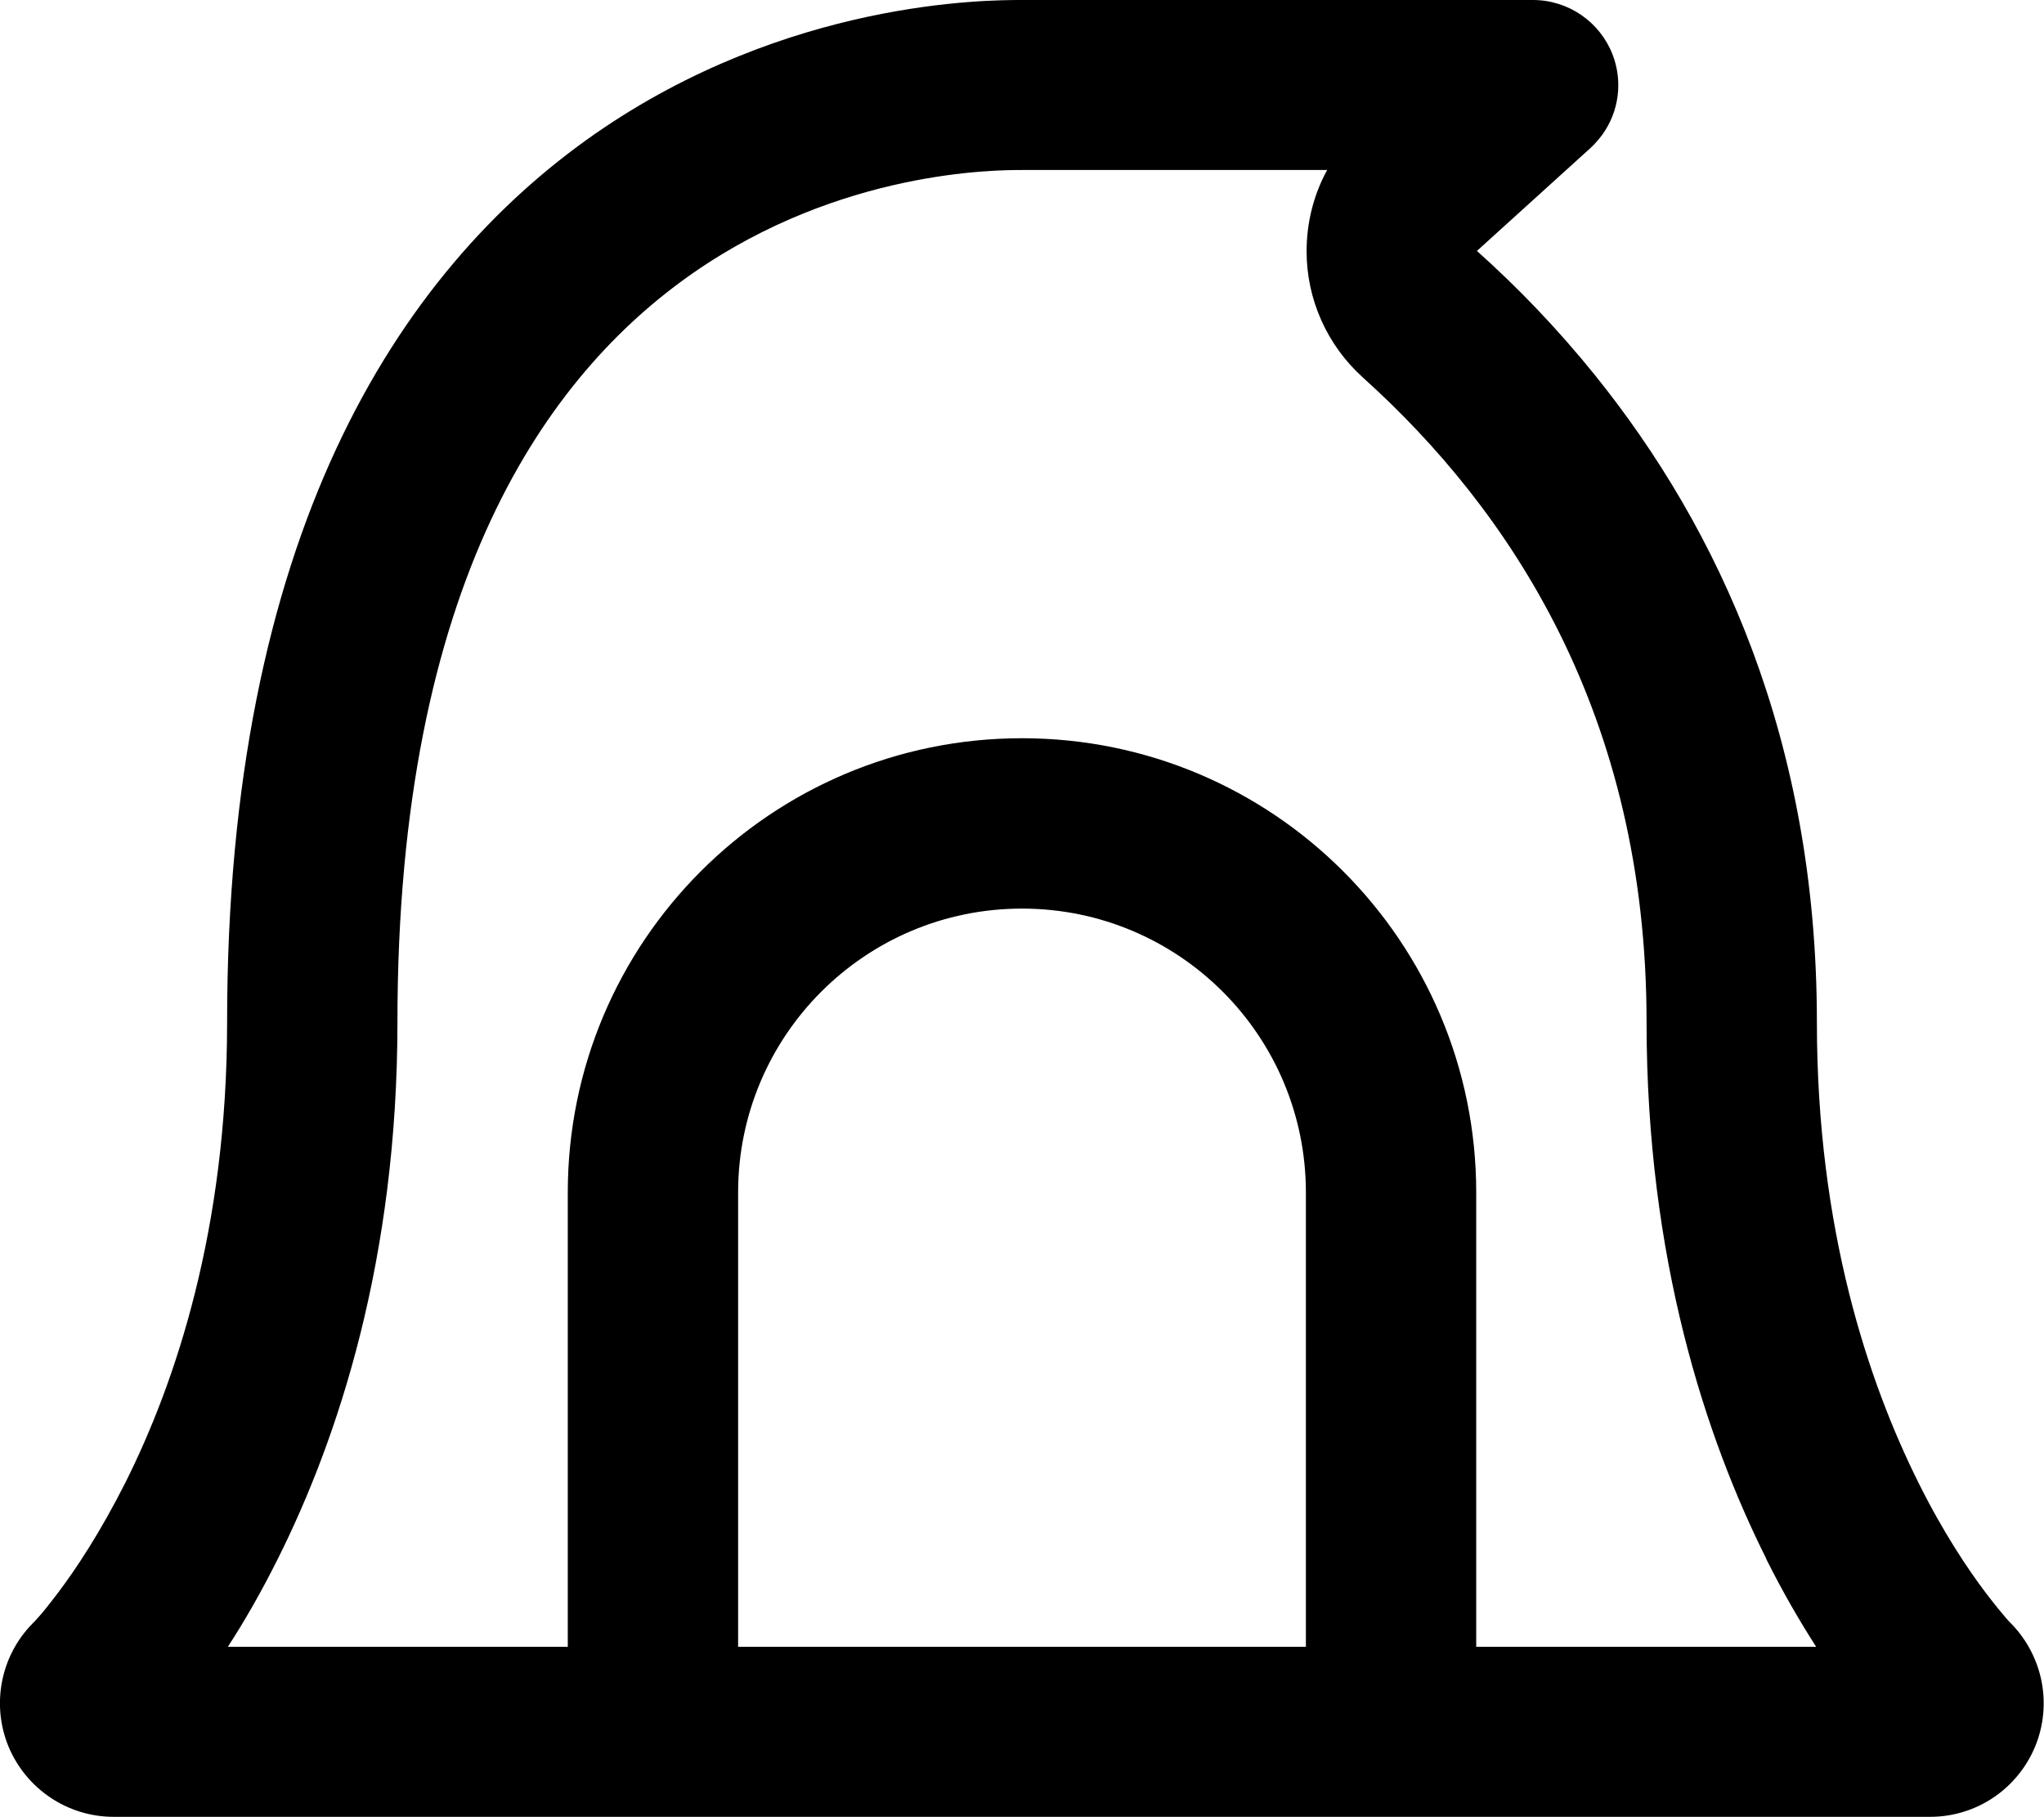 <svg xmlns="http://www.w3.org/2000/svg" viewBox="0 0 576 512"><!--! Font Awesome Pro 6.5.2 by @fontawesome - https://fontawesome.com License - https://fontawesome.com/license (Commercial License) Copyright 2024 Fonticons, Inc. --><path d="M454.4 15.3c3 7.7 1.8 16.2-2.9 22.7c-1 1.3-2.1 2.6-3.3 3.7l-32 29c11.4 10.2 22.6 21.8 33.1 34.8C484.5 149.1 512 208.6 512 288c0 58.5 14.6 101.6 28.6 129.7c7 14.1 14 24.5 19 31.1c2.5 3.3 4.5 5.7 5.7 7.1c.6 .7 1.1 1.2 1.3 1.4l.1 .1 0 0 0 0 0 0c9 9.2 11.7 22.8 6.8 34.7c-5 12-16.6 19.8-29.6 19.8H32c-12.9 0-24.6-7.8-29.6-19.8c-4.9-11.9-2.2-25.6 6.8-34.7l.2-.2c.2-.2 .7-.7 1.3-1.4c1.3-1.4 3.2-3.8 5.7-7.1c5-6.6 11.9-17 19-31.1C49.4 389.6 64 346.5 64 288C64 151.8 111.4 76.9 167.7 37.7C222 0 278.2 0 288 0h0H432c9.9 0 18.8 6.1 22.4 15.3zm43.3 423.8c-17-34-33.7-84.4-33.7-151.2c0-86.7-38.5-144.2-79.9-181.5c-10.1-9.1-15.9-22-15.9-35.6c0-8.1 2-16 5.8-22.9H288h0c-7.2 0-51 0-92.8 29.1C154.3 105.5 112 164 112 288c0 66.8-16.7 117.2-33.7 151.2c-4.8 9.6-9.6 17.9-14.1 24.8H160V336c0-70.7 57.3-128 128-128s128 57.3 128 128V464h95.8c-4.5-7-9.3-15.2-14.1-24.8zM208 464H368V336c0-44.2-35.8-80-80-80s-80 35.8-80 80V464z"/></svg>